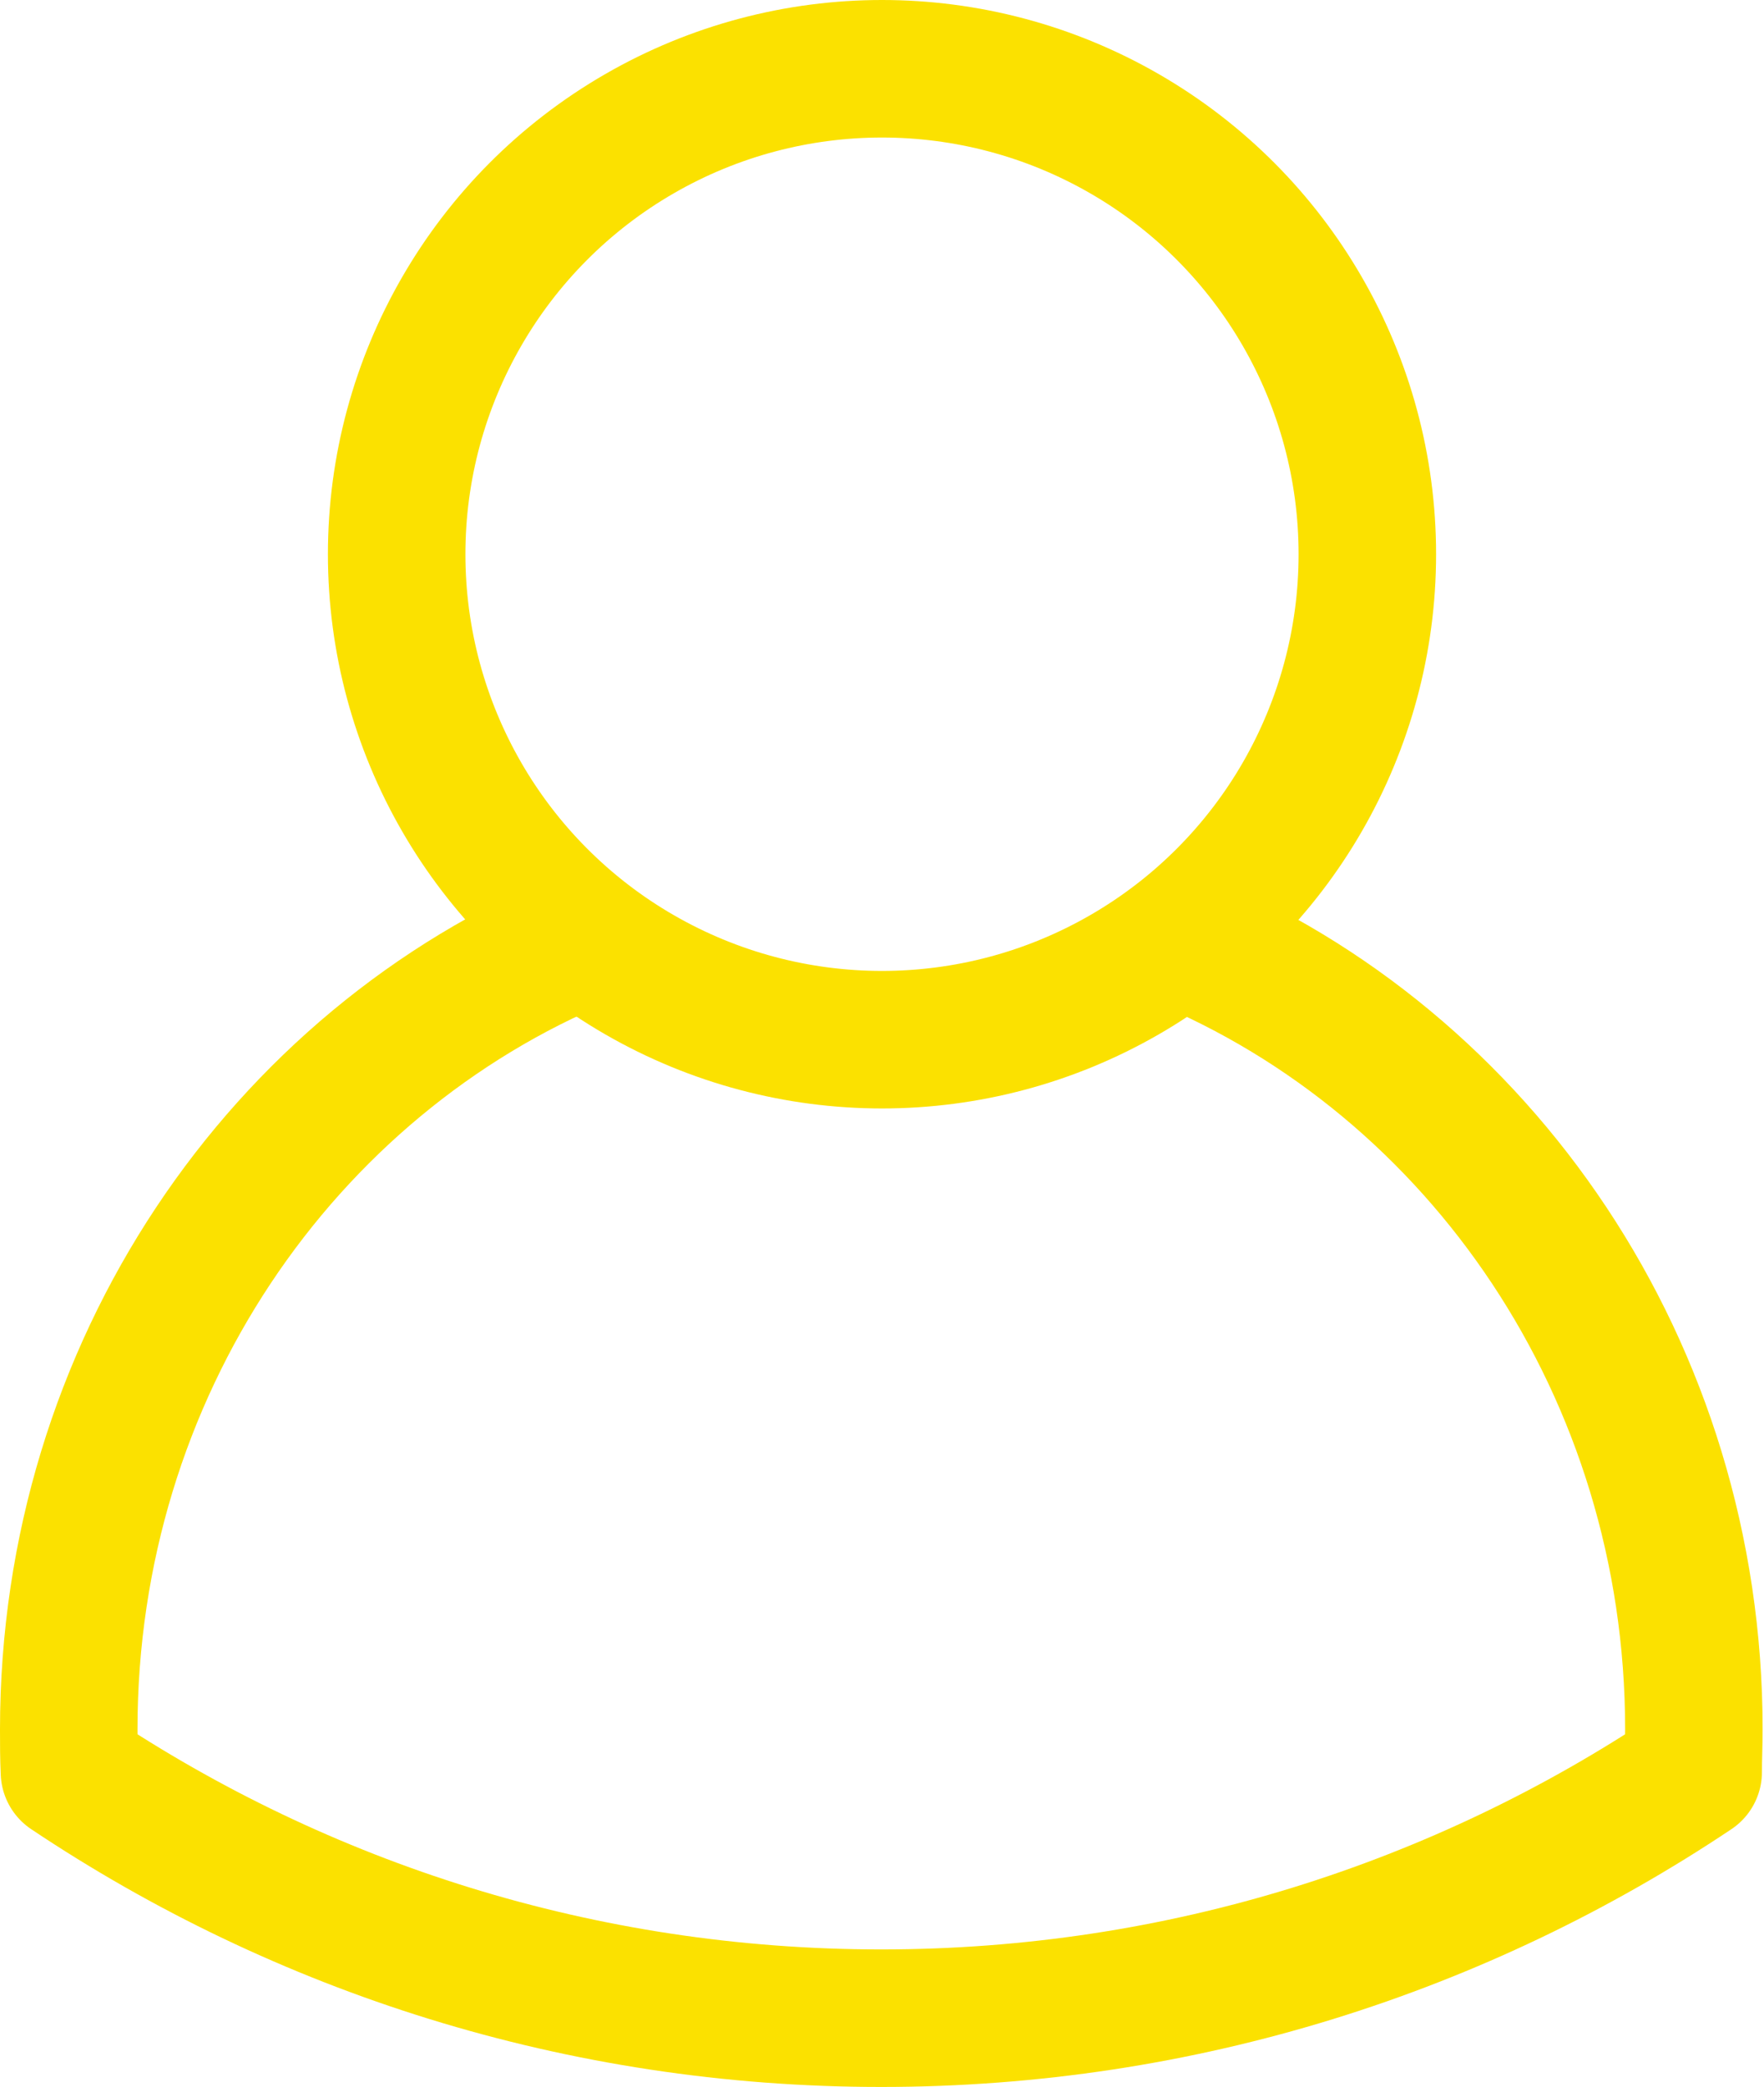 <?xml version="1.0" encoding="UTF-8"?>
<svg id="Calque_2" data-name="Calque 2" xmlns="http://www.w3.org/2000/svg" viewBox="0 0 25.66 30.35">
  <defs>
    <style>
      .cls-1 {
        fill: none;
        stroke: #fbe100;
        stroke-linejoin: round;
        stroke-width: 2px;
      }
    </style>
  </defs>
  <circle class="cls-1" cx="12.83" cy="8.06" r="7.06"/>
  <path class="cls-1" d="M8.5,13.64c-4.39,1.81-7.5,6.28-7.5,11.51,0,.21,0,.41.01.62,3.38,2.26,7.44,3.58,11.81,3.58s8.43-1.32,11.81-3.58c0-.2.01-.41.01-.62,0-5.23-3.11-9.7-7.5-11.51"/>
</svg>